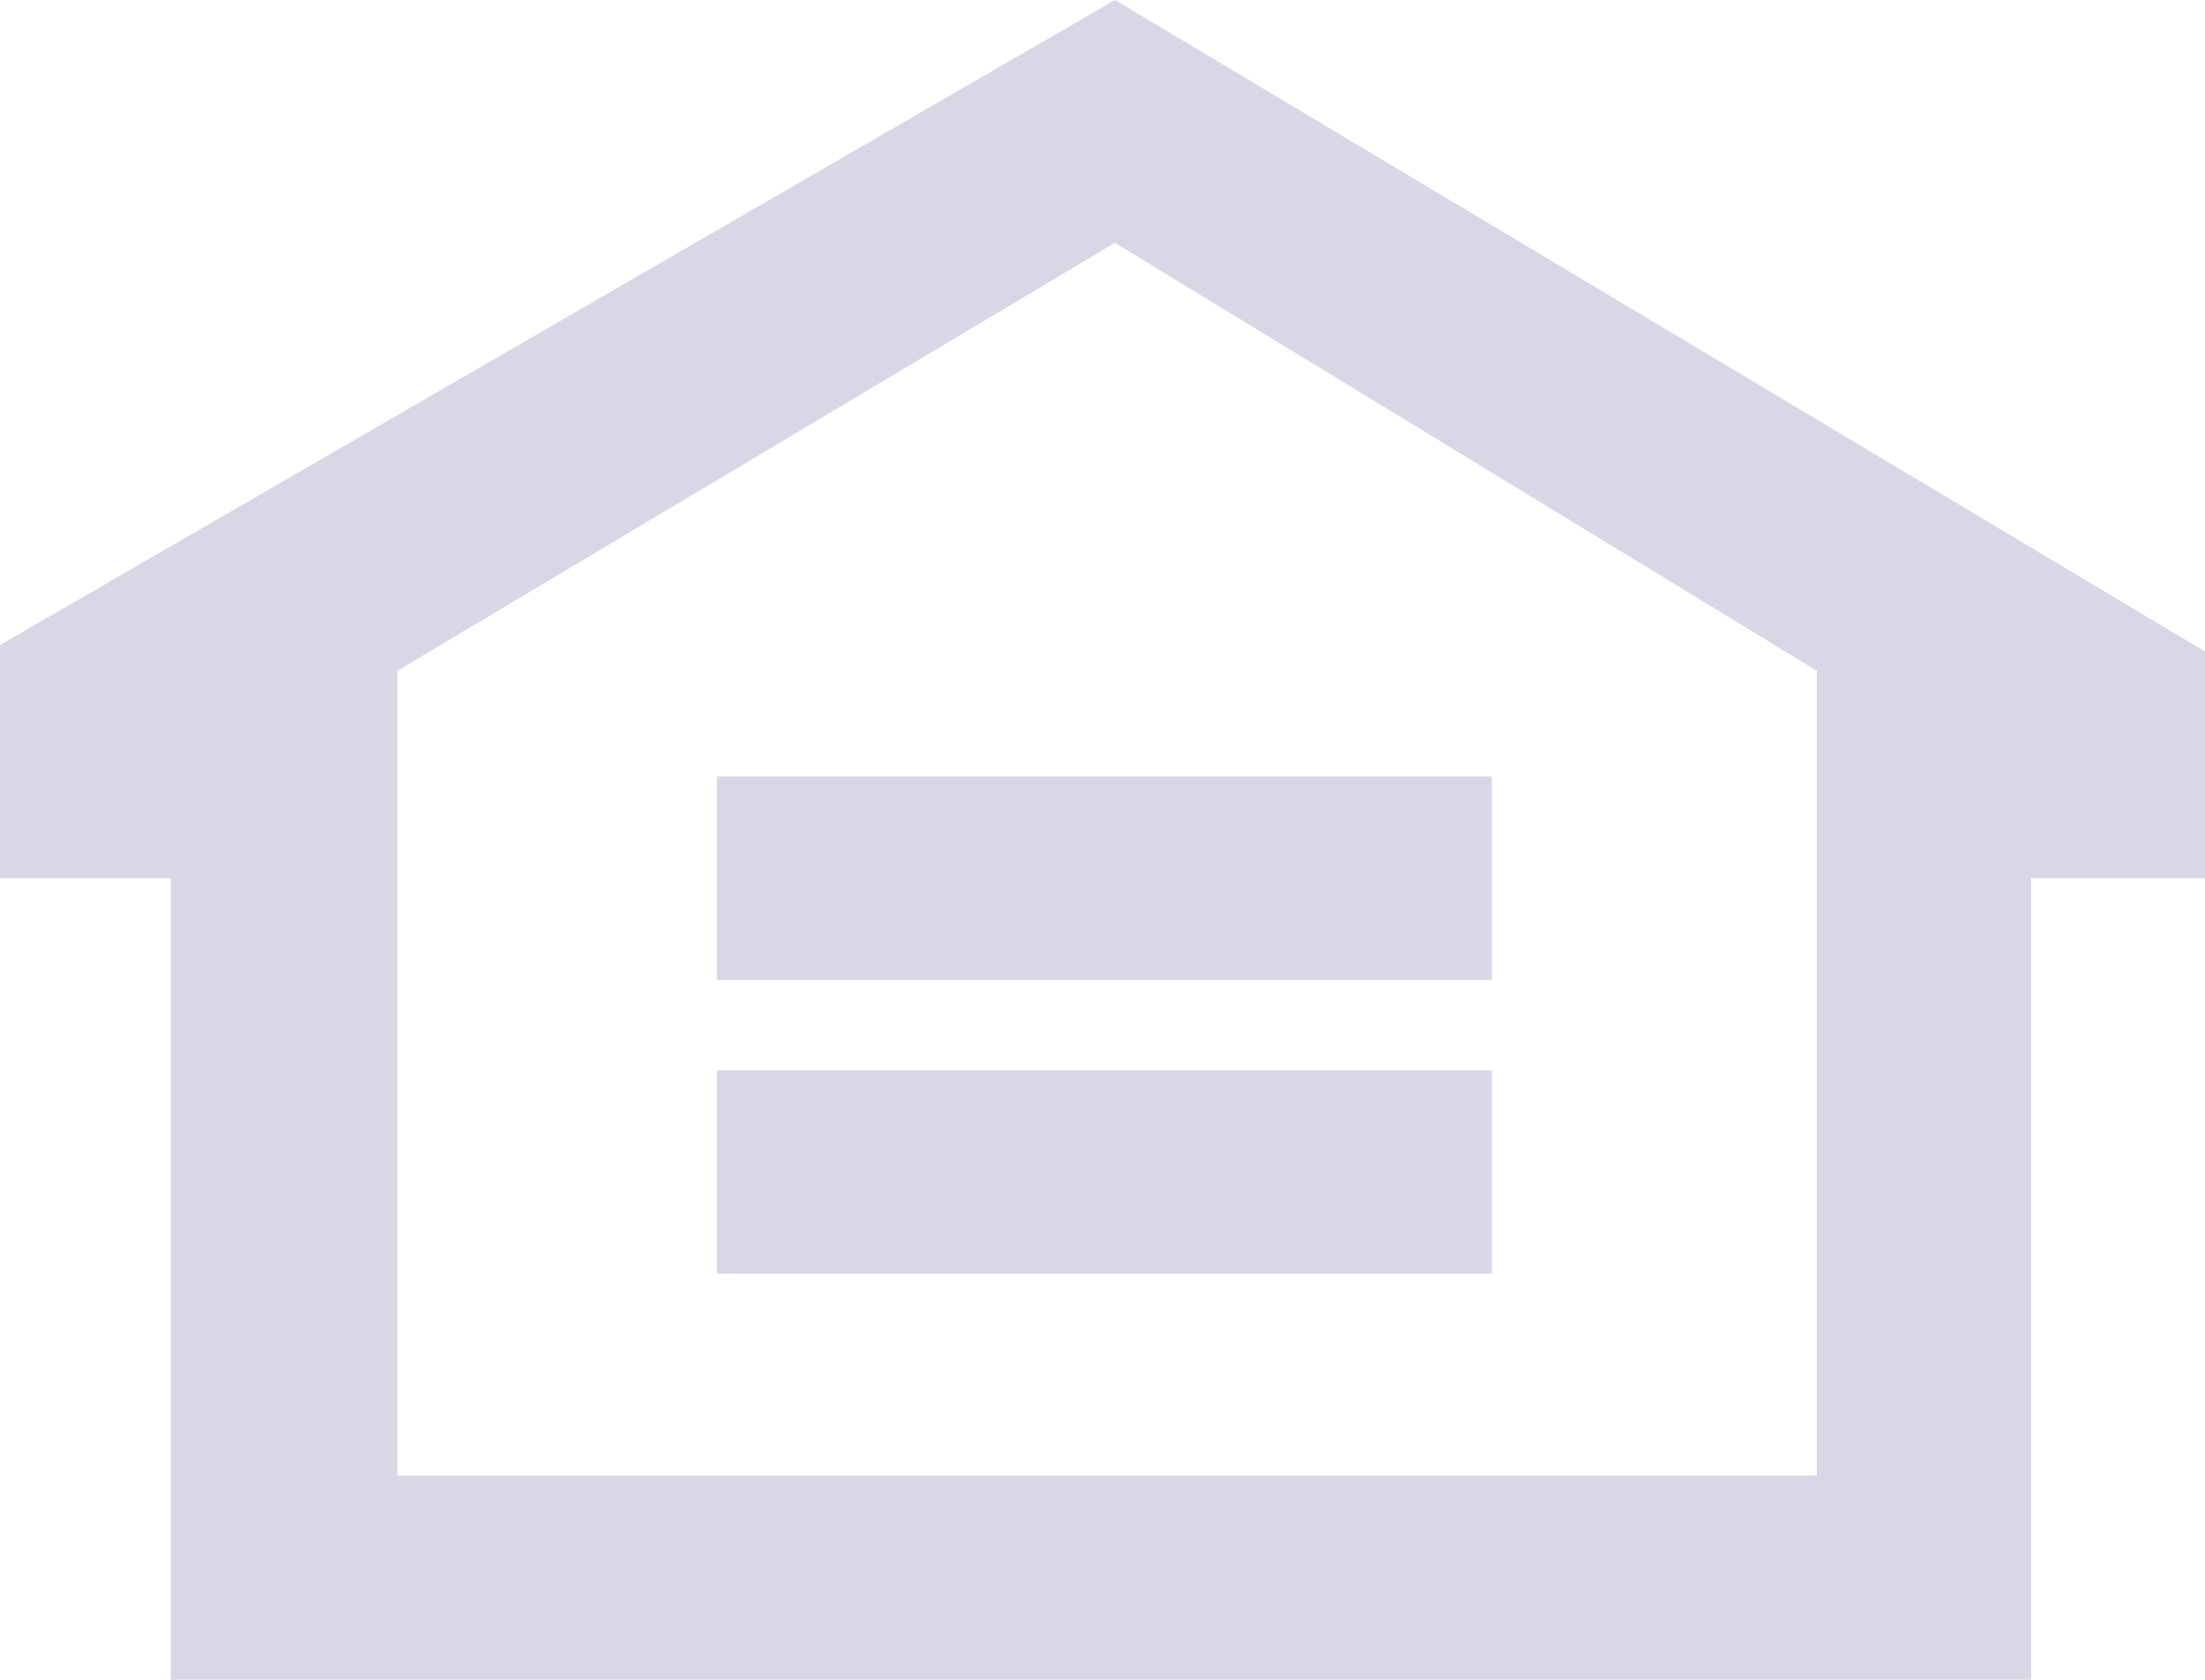 <svg xmlns="http://www.w3.org/2000/svg" width="21" height="16" viewBox="0 0 21 16"><g transform="translate(-0.001 13.5)"><path d="M5.992-5.3h7.38V-7.237H5.992Z" transform="translate(0.837 1.133)" fill="#dad6e5"/><g transform="translate(0.001 -13.5)"><path d="M1.509,0-9.11,6.144V8.365h1.626V16H10.234V8.365H11.89V6.206ZM-5.325,6.389,1.508,2.313,8.193,6.389v7.666H-5.325Z" transform="translate(9.11)" fill="#dad6e5"/></g><path d="M5.992-2.931h7.38V-4.867H5.992Z" transform="translate(0.837 1.562)" fill="#dad6e5"/></g></svg>